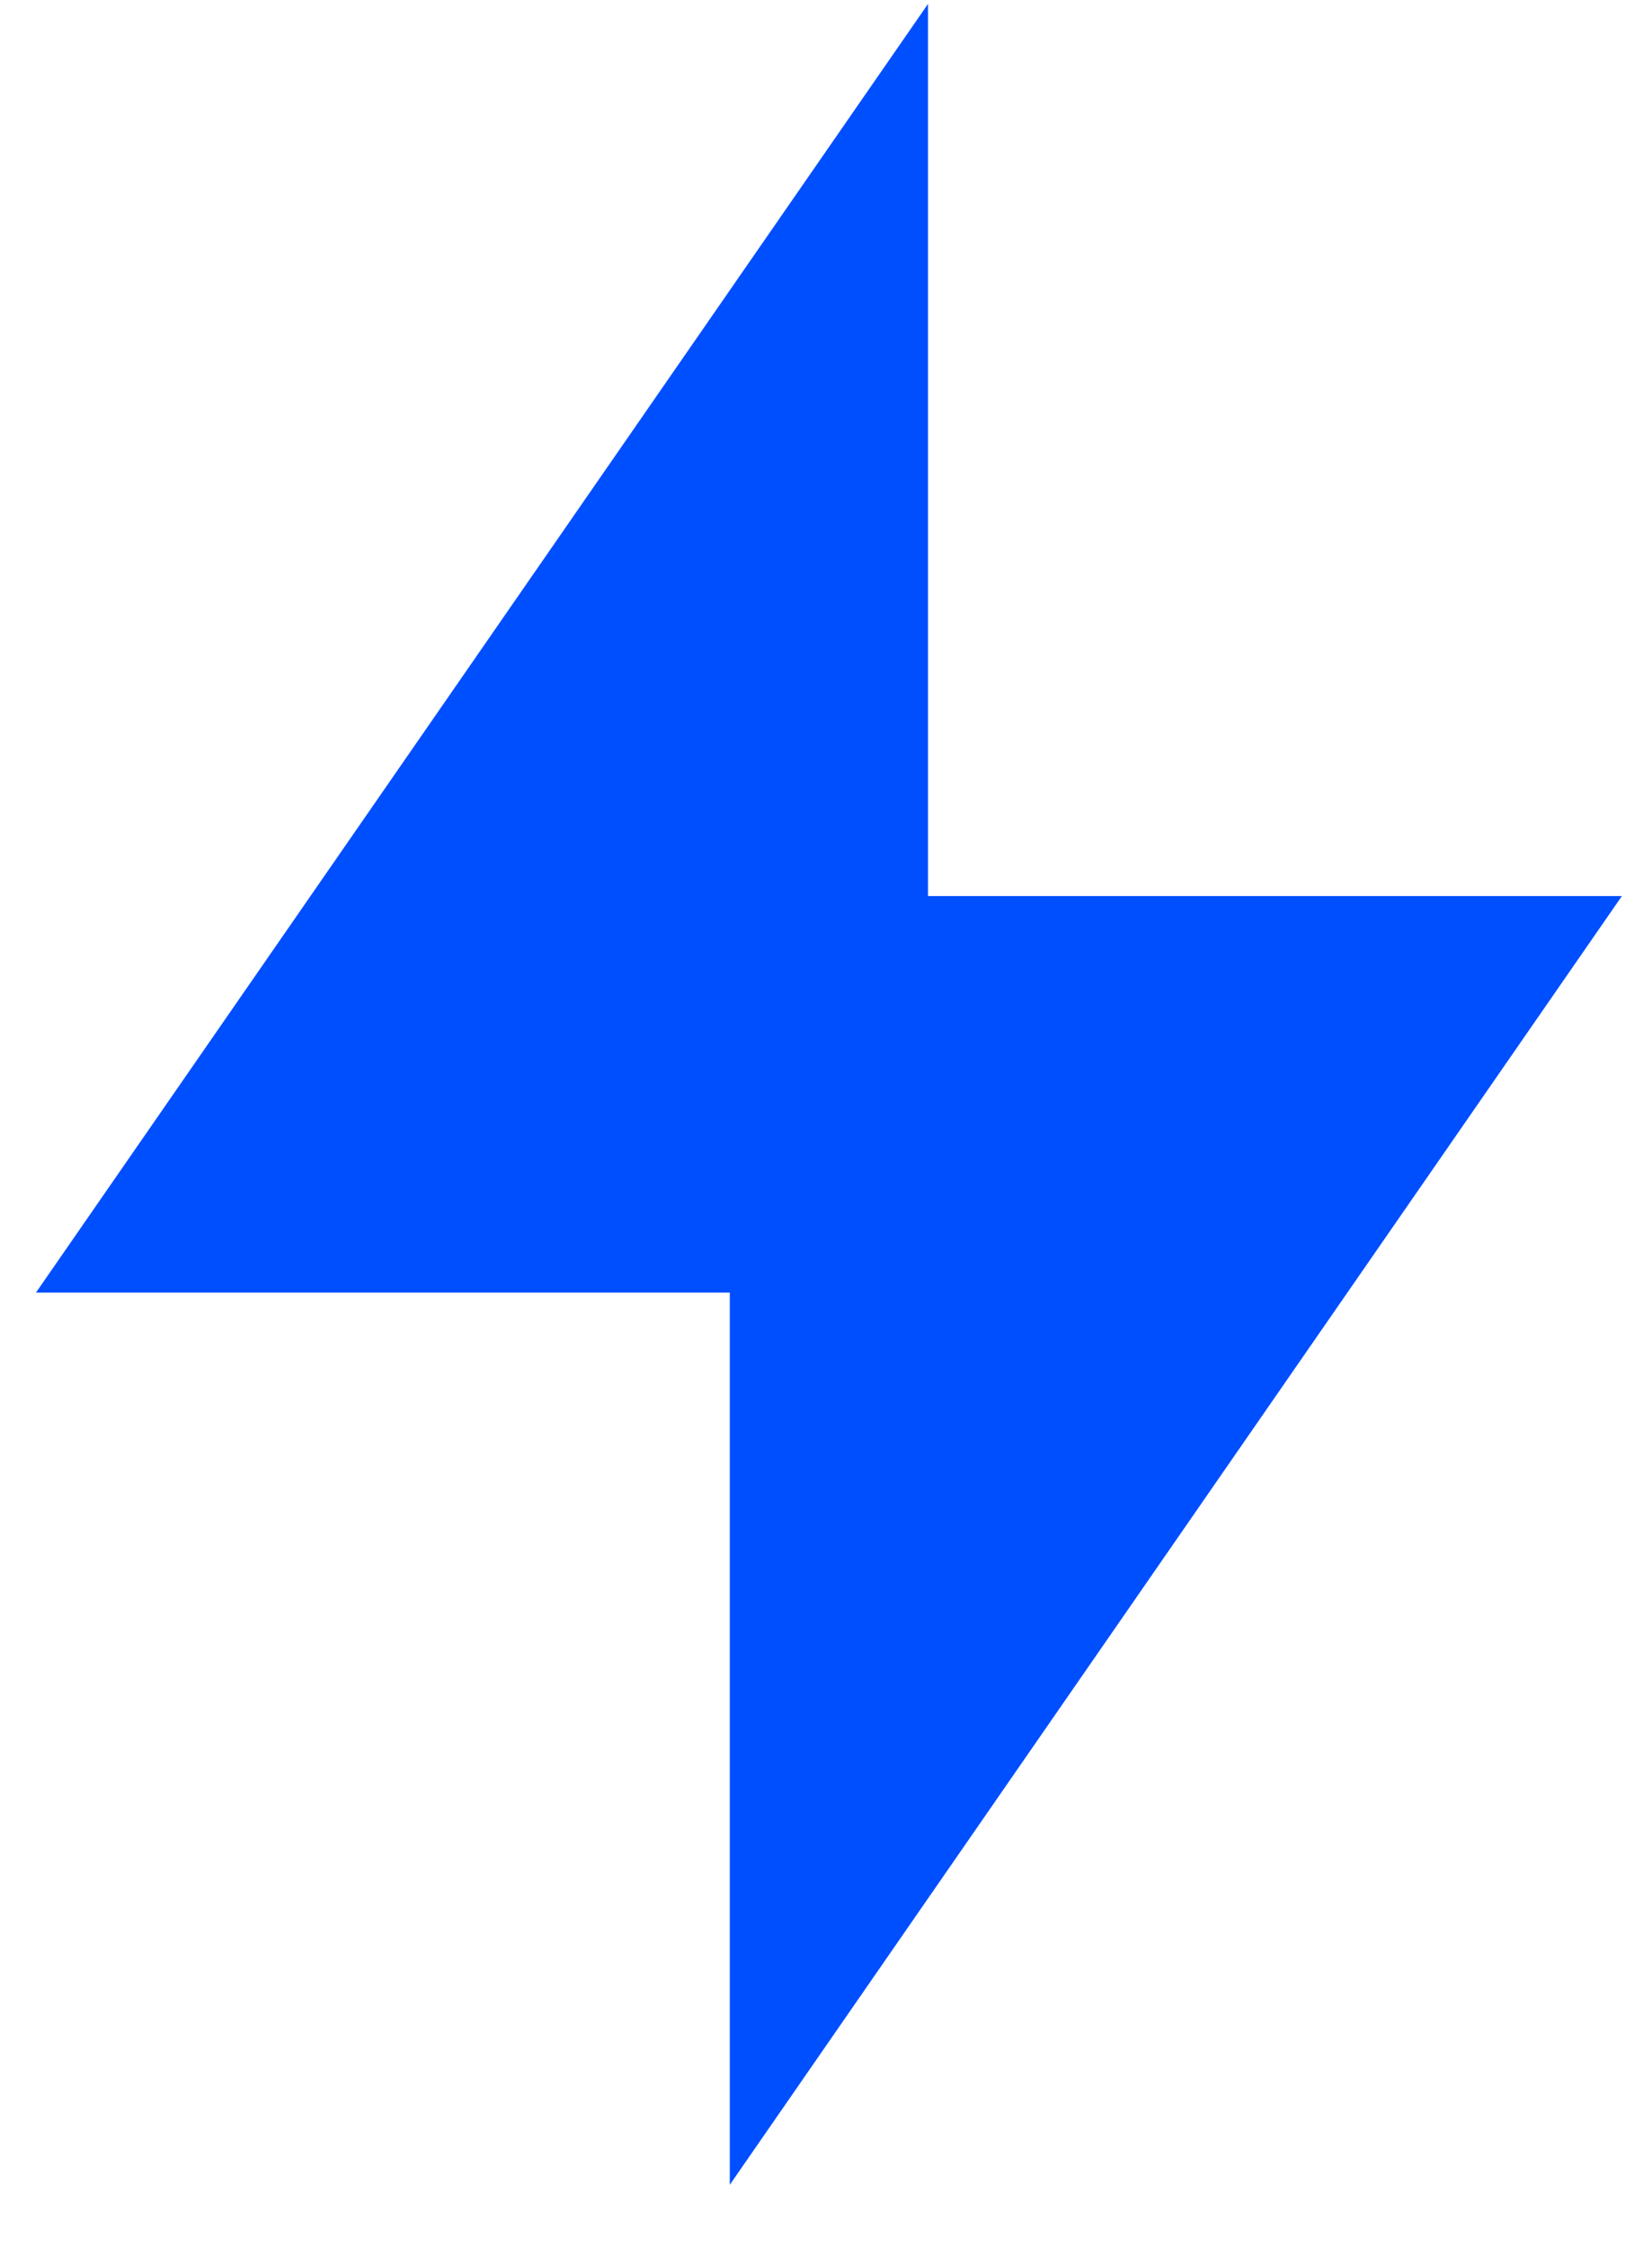 <svg width="25" height="34" viewBox="0 0 25 34" fill="none" xmlns="http://www.w3.org/2000/svg">
<path d="M14.044 13.559H24.544L11.044 33.059V19.559H0.544L14.044 0.059V13.559Z" fill="#004FFF"/>
</svg>

